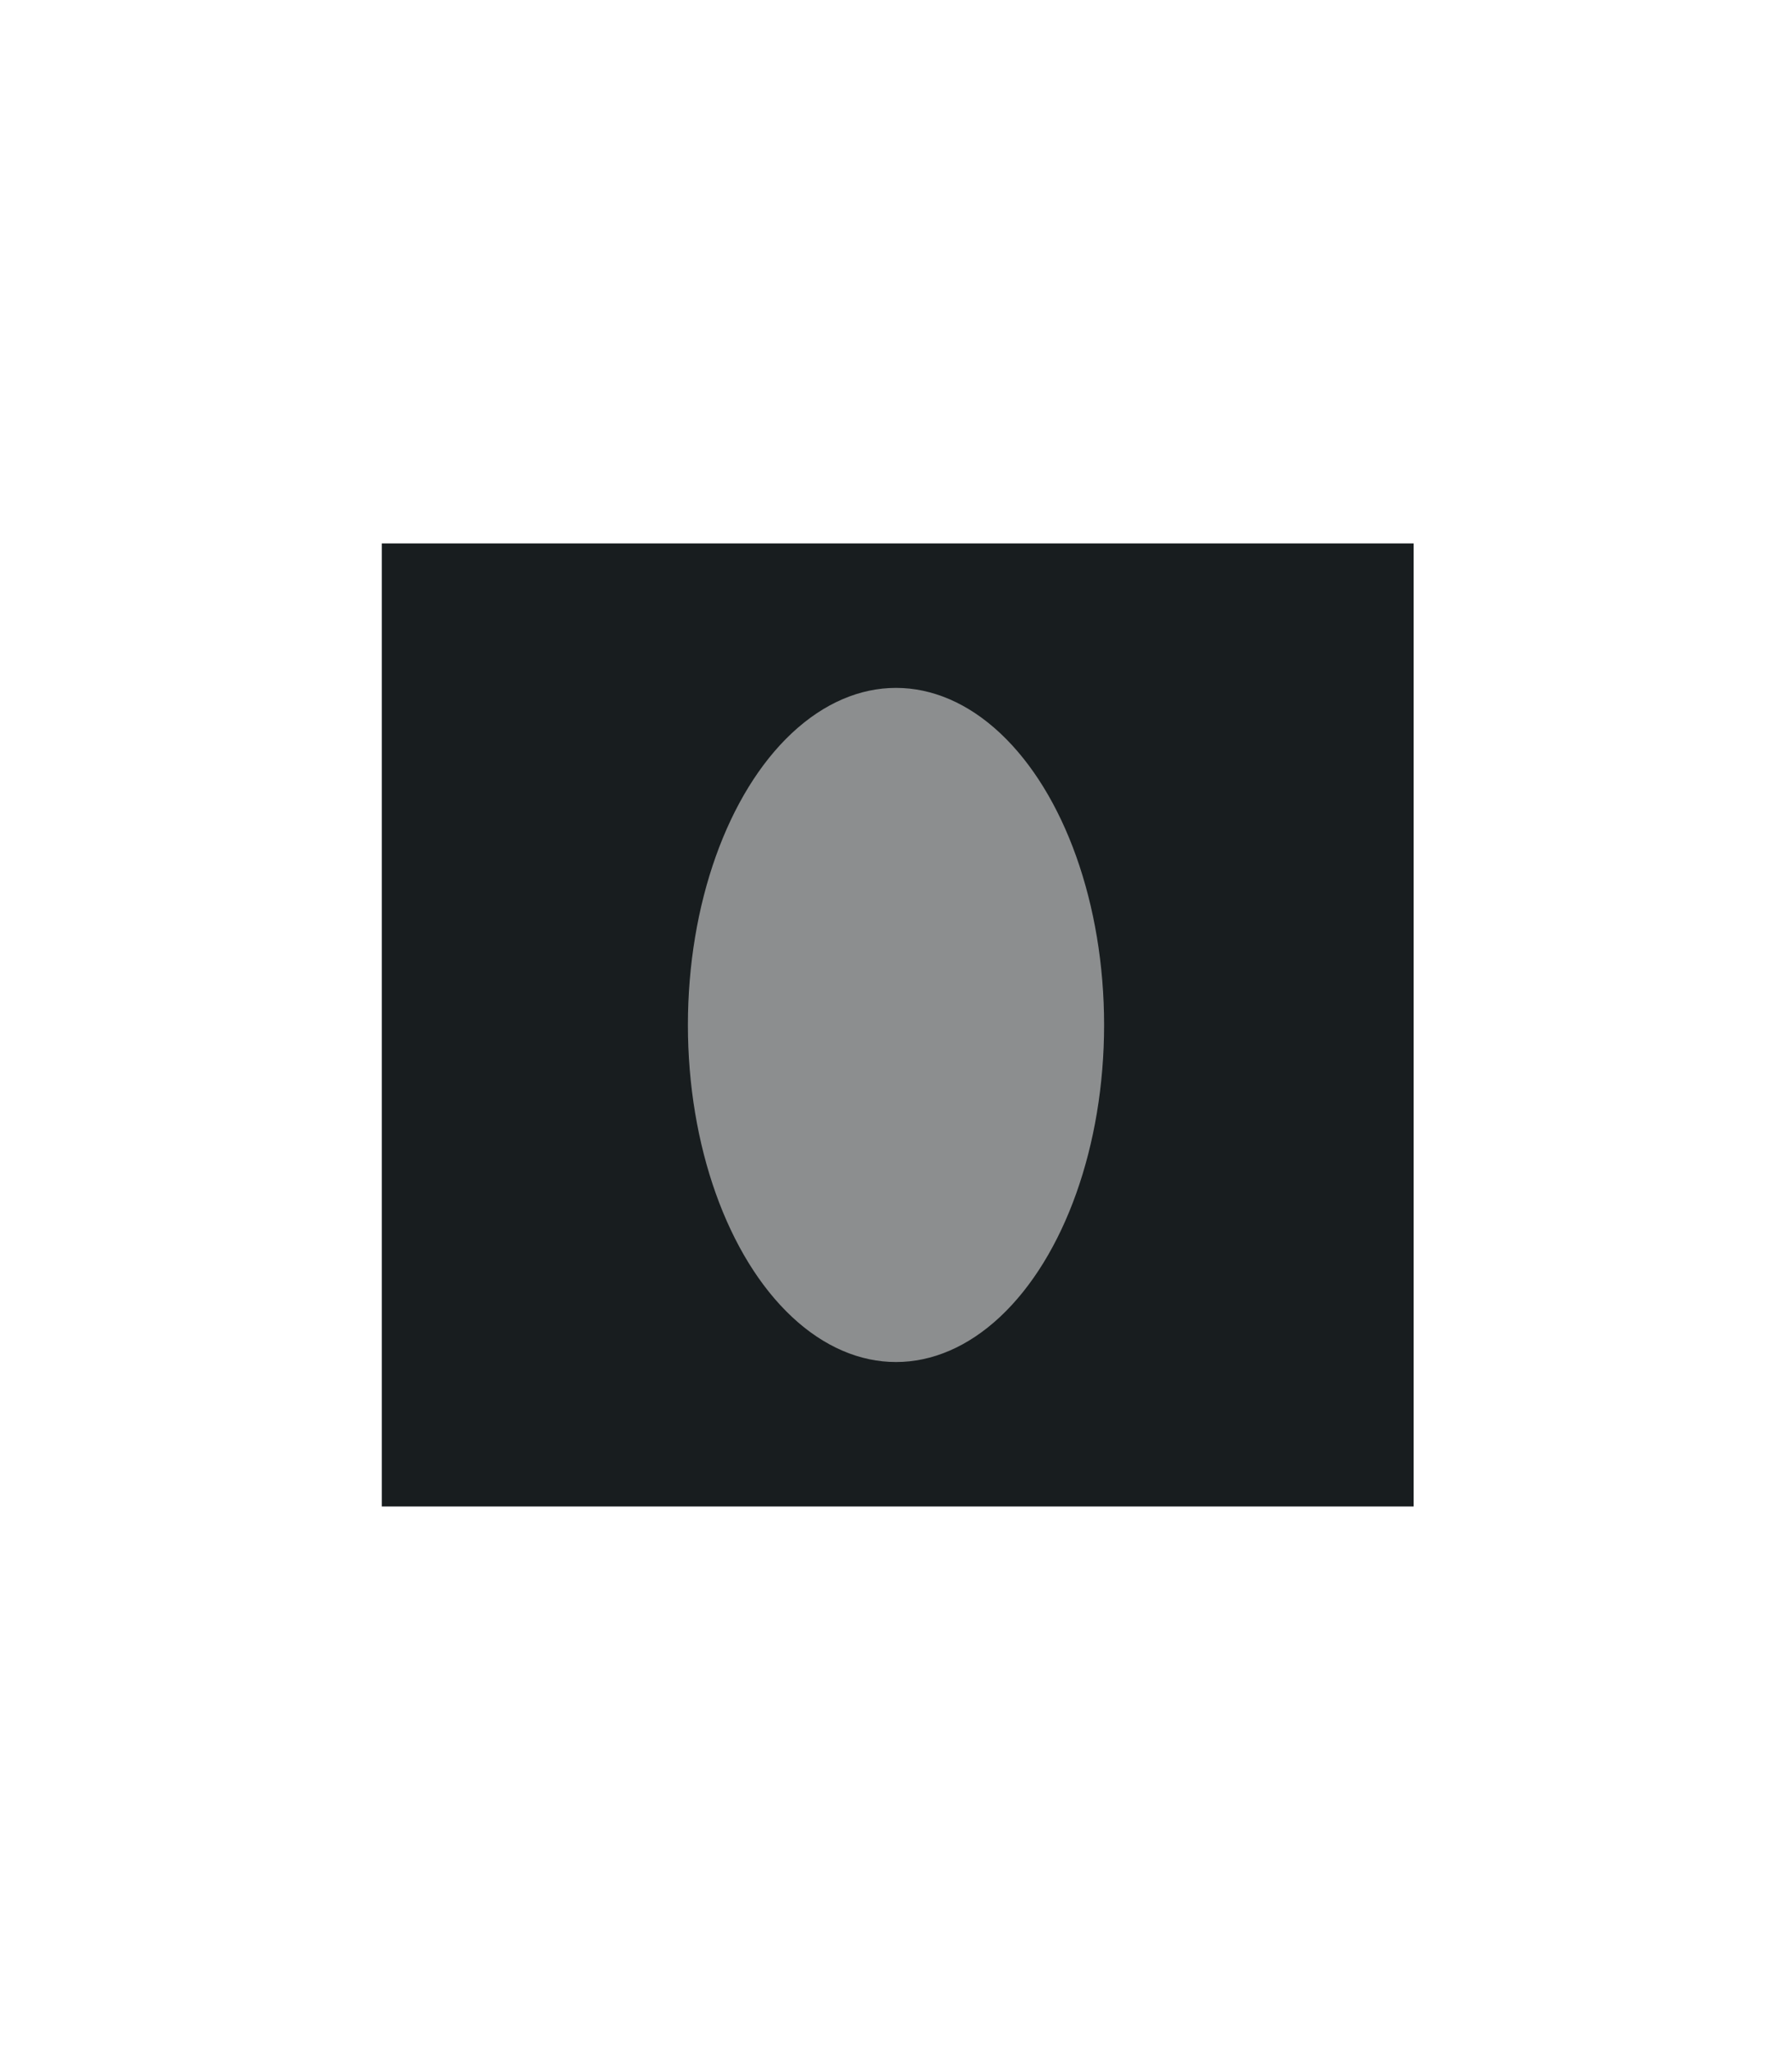 <?xml version="1.0" encoding="UTF-8"?> <svg xmlns="http://www.w3.org/2000/svg" width="521" height="596" viewBox="0 0 521 596" fill="none"> <rect x="111" y="158" width="300" height="280" fill="#181D1F"></rect> <g opacity="0.5" filter="url(#filter0_f_429_25)"> <ellipse cx="260.5" cy="298" rx="60.5" ry="98" fill="white"></ellipse> </g> <defs> <filter id="filter0_f_429_25" x="0" y="0" width="521" height="596" filterUnits="userSpaceOnUse" color-interpolation-filters="sRGB"> <feFlood flood-opacity="0" result="BackgroundImageFix"></feFlood> <feBlend mode="normal" in="SourceGraphic" in2="BackgroundImageFix" result="shape"></feBlend> <feGaussianBlur stdDeviation="100" result="effect1_foregroundBlur_429_25"></feGaussianBlur> </filter> </defs> </svg> 